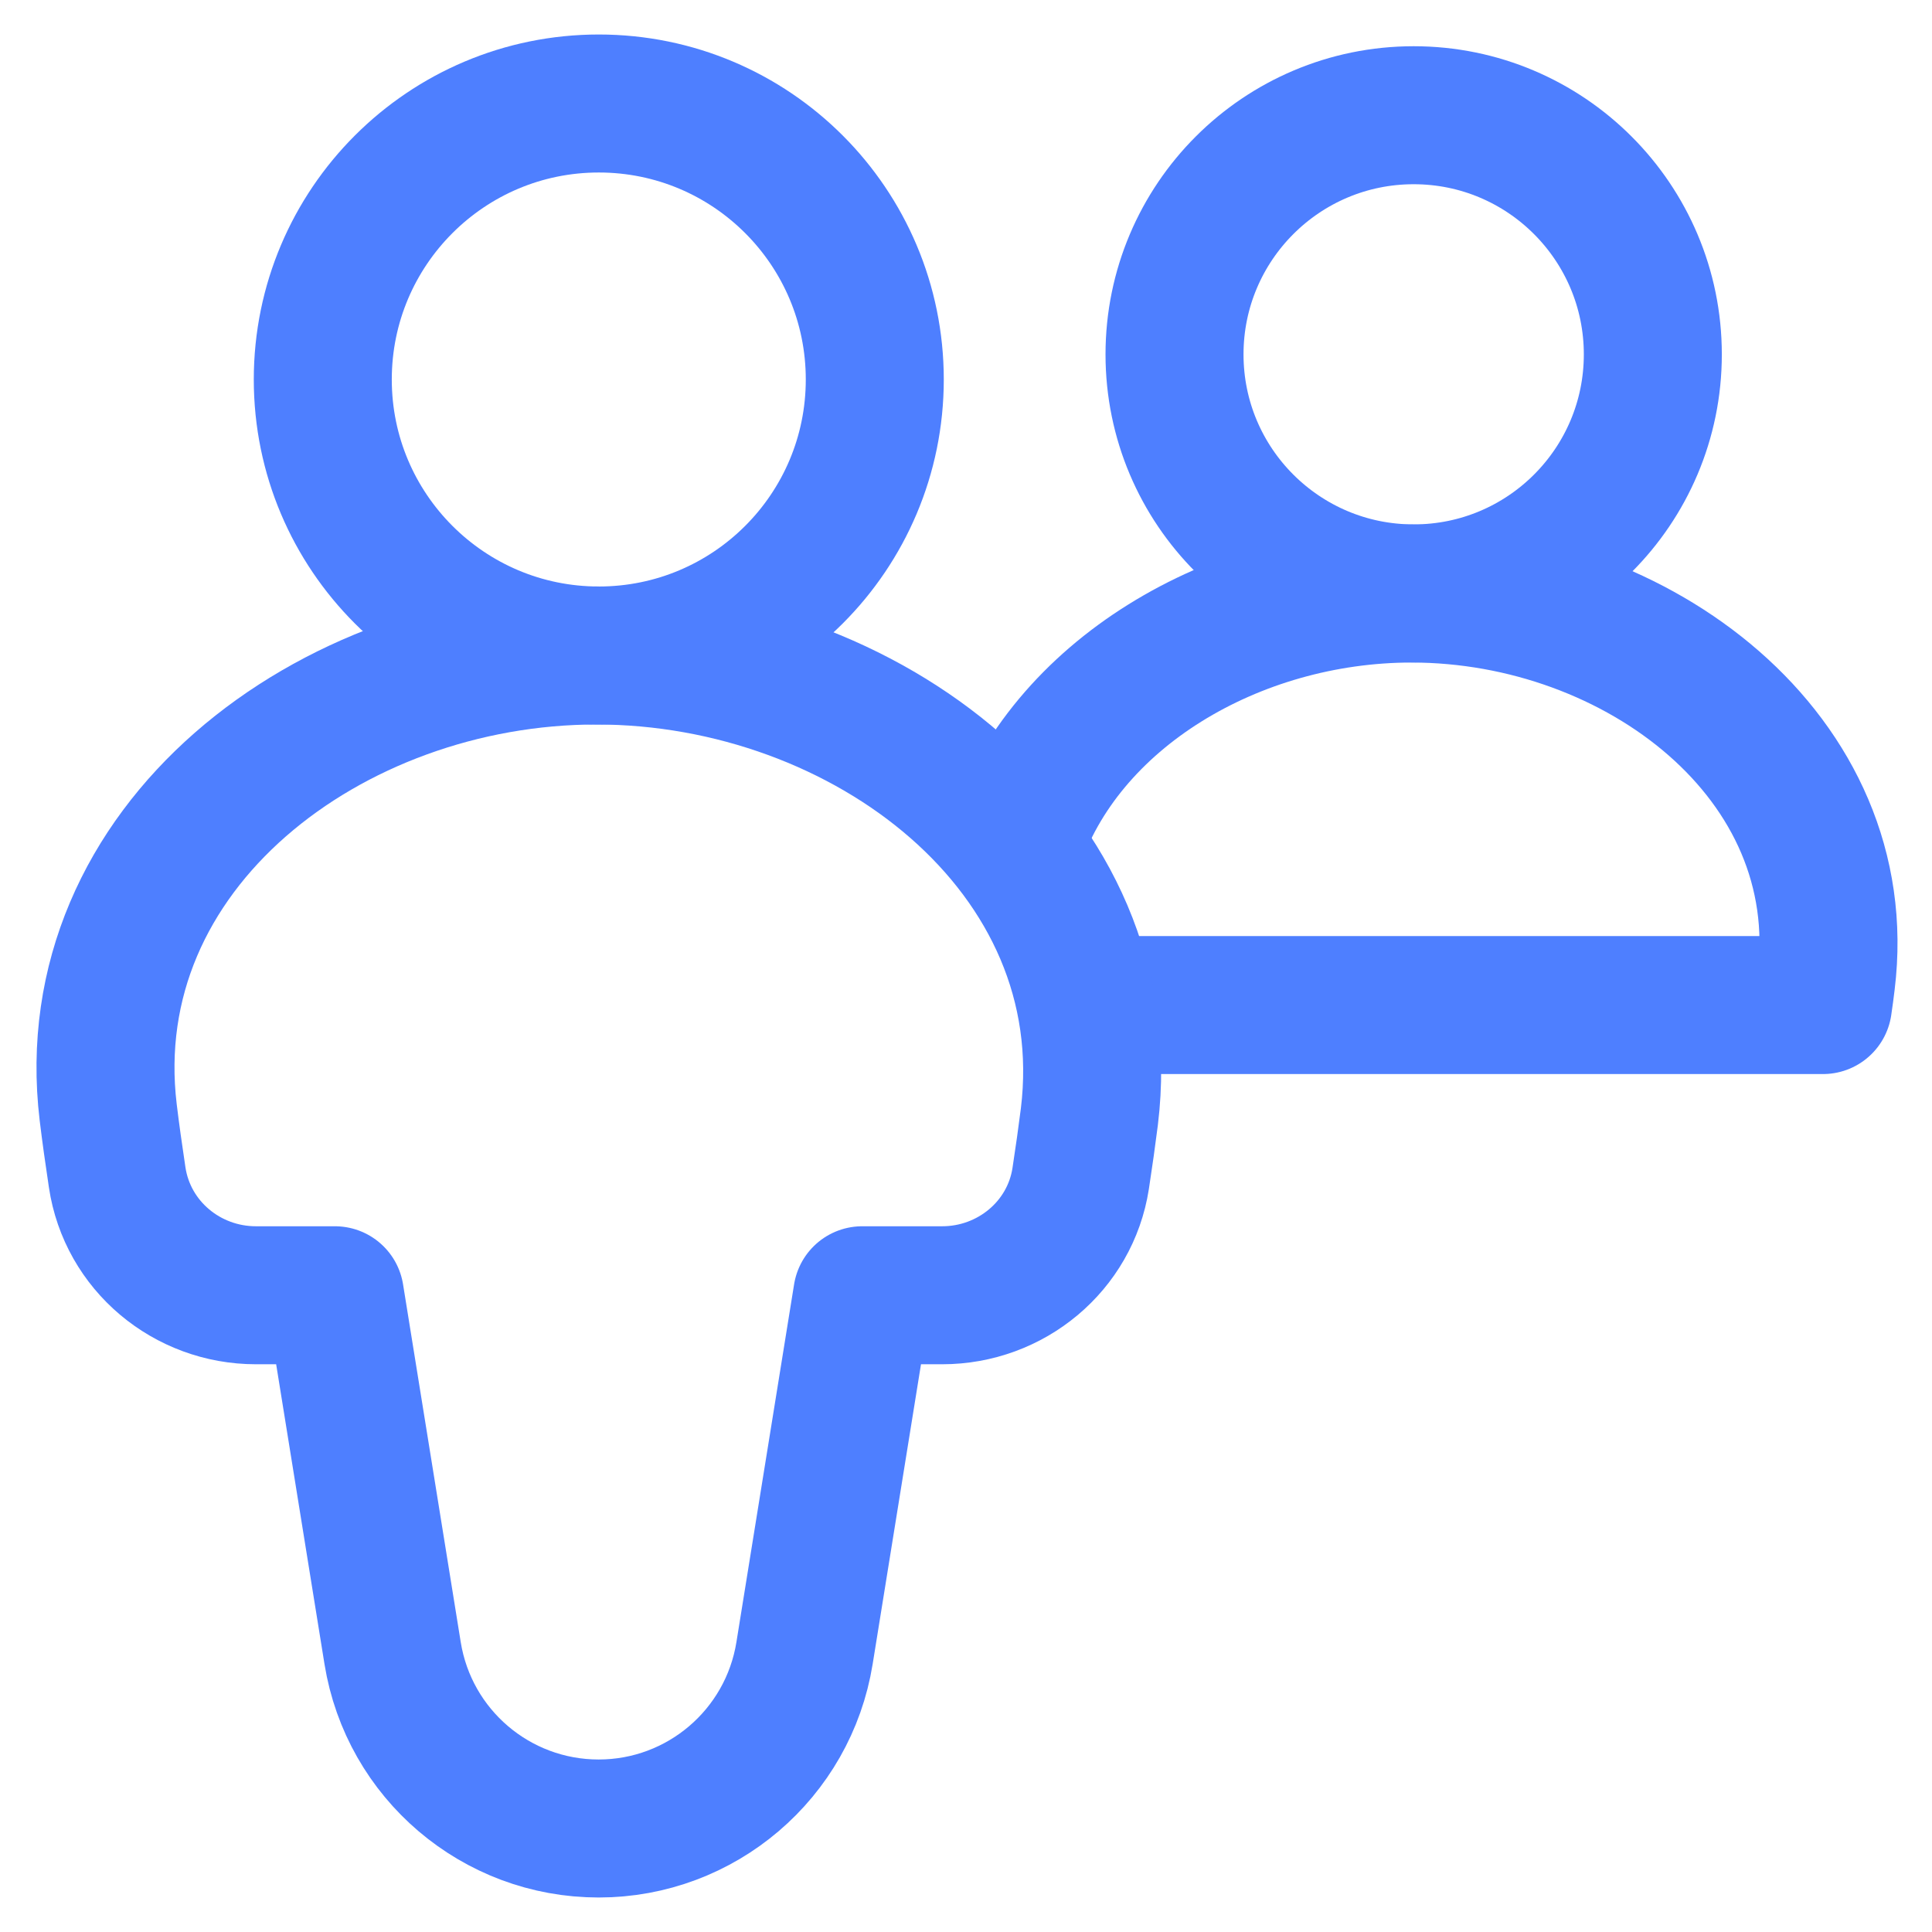 <svg xmlns="http://www.w3.org/2000/svg" fill="none" viewBox="0 0 14 14">
  <path stroke="#4E7FFF" stroke-linecap="round" stroke-linejoin="round" d="M10.244 4.3C11.201 4.3 11.977 3.525 11.977 2.568C11.977 1.611 11.201 0.835 10.244 0.835C9.287 0.835 8.511 1.611 8.511 2.568C8.511 3.525 9.287 4.3 10.244 4.3Z"/>
  <path stroke="#4E7FFF" stroke-linejoin="round" d="M7.345 6.137C7.708 5.032 8.943 4.301 10.229 4.301C11.866 4.301 13.432 5.486 13.233 7.111C13.226 7.167 13.219 7.225 13.21 7.283H7.879"/>
  <path stroke="#4E7FFF" stroke-linejoin="round" d="M4.322 4.75C2.389 4.75 0.554 6.14 0.784 8.06C0.802 8.209 0.824 8.365 0.849 8.531C0.923 9.027 1.354 9.386 1.855 9.386H2.427L2.845 11.979C2.963 12.711 3.595 13.25 4.338 13.25C5.08 13.25 5.712 12.711 5.83 11.979L6.248 9.386H6.827C7.325 9.386 7.755 9.031 7.831 8.54C7.855 8.383 7.876 8.235 7.894 8.092C8.13 6.16 6.269 4.75 4.322 4.75Z"/>
  <path stroke="#4E7FFF" stroke-linecap="round" stroke-linejoin="round" d="M4.339 4.75C5.444 4.75 6.339 3.855 6.339 2.75C6.339 1.645 5.444 0.75 4.339 0.75C3.235 0.75 2.339 1.645 2.339 2.75C2.339 3.855 3.235 4.75 4.339 4.75Z"/>
</svg>